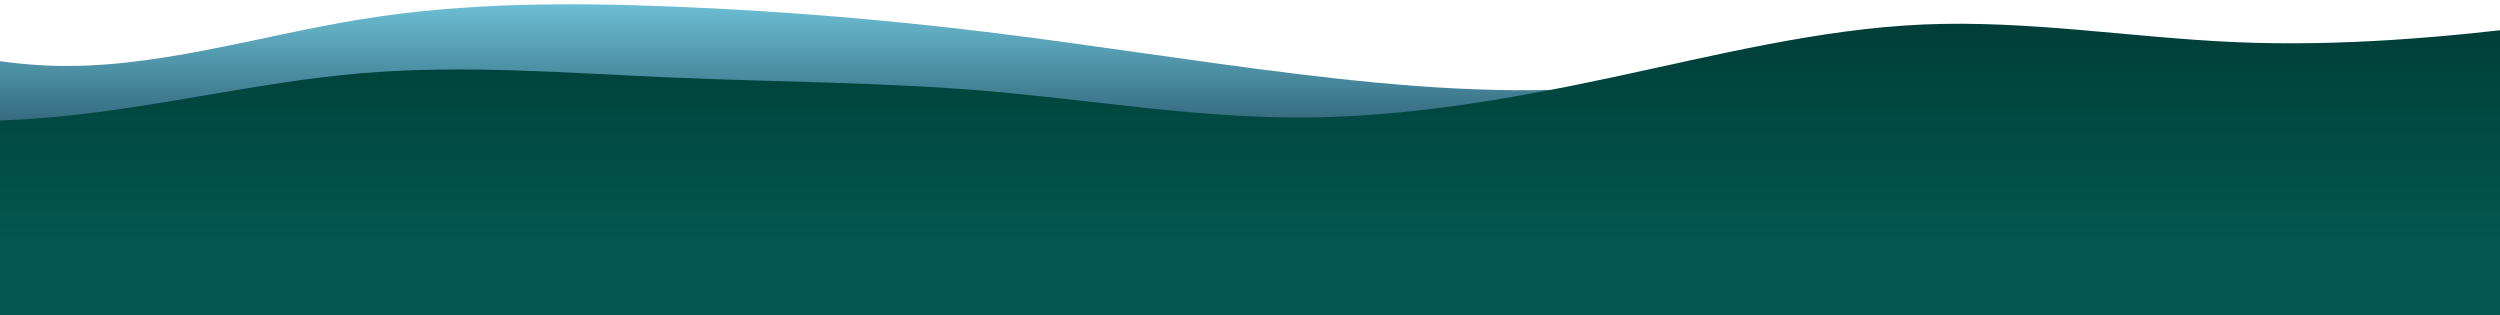 <?xml version="1.0" encoding="UTF-8"?>
<svg preserveAspectRatio="xMinYMin meet" id="Layer_1" xmlns="http://www.w3.org/2000/svg" xmlns:xlink="http://www.w3.org/1999/xlink" version="1.1" viewBox="0 0 1440 181.7">
  <!-- Generator: Adobe Illustrator 29.4.0, SVG Export Plug-In . SVG Version: 2.1.0 Build 152)  -->
  <defs>
    <style>
      .st0 {
        fill: url(#linear-gradient);
      }

      .st1 {
        fill: url(#linear-gradient1);
        isolation: isolate;
      }

      .st2 {
        fill: #025750;
      }
    </style>
    <linearGradient id="linear-gradient" x1="1828" y1="51.1" x2="1828" y2="182.5" gradientTransform="translate(0 183.7) scale(1 -1)" gradientUnits="userSpaceOnUse">
      <stop offset="0" stop-color="#011c2f"/>
      <stop offset="1" stop-color="#6dc0d5"/>
    </linearGradient>
    <linearGradient id="linear-gradient1" x1="1828" y1="44.6" x2="1828" y2="183.7" gradientTransform="translate(0 183.7) scale(1 -1)" gradientUnits="userSpaceOnUse">
      <stop offset="0" stop-color="#025750"/>
      <stop offset=".9" stop-color="#003e37"/>
      <stop offset="1" stop-color="#003b35"/>
    </linearGradient>
  </defs>
  <path class="st0" d="M-332,15.9l30-4.9c30-4.9,90-14.6,150-7.3C-92,11.1-32,35.4,28,37.8c60,2.4,120-17,180-26.7C268,1.4,328,1.4,388,3.8c60,2.4,120,7.3,180,14.6,60,7.3,120,17,180,24.3,60,7.3,120,12.2,180,7.3,60-4.9,120-19.4,180-17,60,2.4,120,21.9,180,36.5,60,14.6,120,24.3,180,19.4,60-4.9,120-24.3,180-31.6,60-7.3,120-2.4,180-4.9,60-2.4,120-12.2,180-12.2s120,9.7,180,2.4c60-7.3,120-31.6,180-26.7,60,4.9,120,38.9,180,53.5,60,14.6,120,9.7,180,0,60-9.7,120-24.3,180-29.2,60-4.9,120,0,180,12.2,60,12.2,120,31.6,180,38.9,60,7.3,120,2.4,180,0,60-2.4,120-2.4,180-17,60-14.6,120-43.8,180-51,60-7.3,120,7.3,150,14.6l30,7.3v87.5H-332V15.9Z"/>
  <rect class="st2" x="-332" y="135.1" width="4320" height="46.6"/>
  <path class="st1" d="M-332,123.8l30-10.2c30-10.2,90-30.6,150-38.3,60-7.6,120-2.5,180-7.6,60-5.1,120-20.4,180-25.5,60-5.1,120,0,180,2.5,60,2.6,120,2.6,180,7.7s120,15.3,180,15.3,120-10.2,180-23,120-28,180-30.6c60-2.6,120,7.6,180,10.2,60,2.5,120-2.6,180-10.2,60-7.6,120-17.8,180-12.7,60,5.1,120,25.5,180,45.9s120,40.8,180,51c60,10.2,120,10.2,180-2.6,60-12.8,120-38.2,180-51s120-12.8,180-17.8c60-5.1,120-15.3,180-5.1,60,10.2,120,40.8,180,40.8s120-30.6,180-40.8c60-10.2,120,0,180,10.2,60,10.2,120,20.4,180,35.7,60,15.3,120,35.7,180,22.9,60-12.8,120-58.7,180-66.3,60-7.7,120,23,150,38.2l30,15.3v61.2H-332v-15.3Z"/>
</svg>